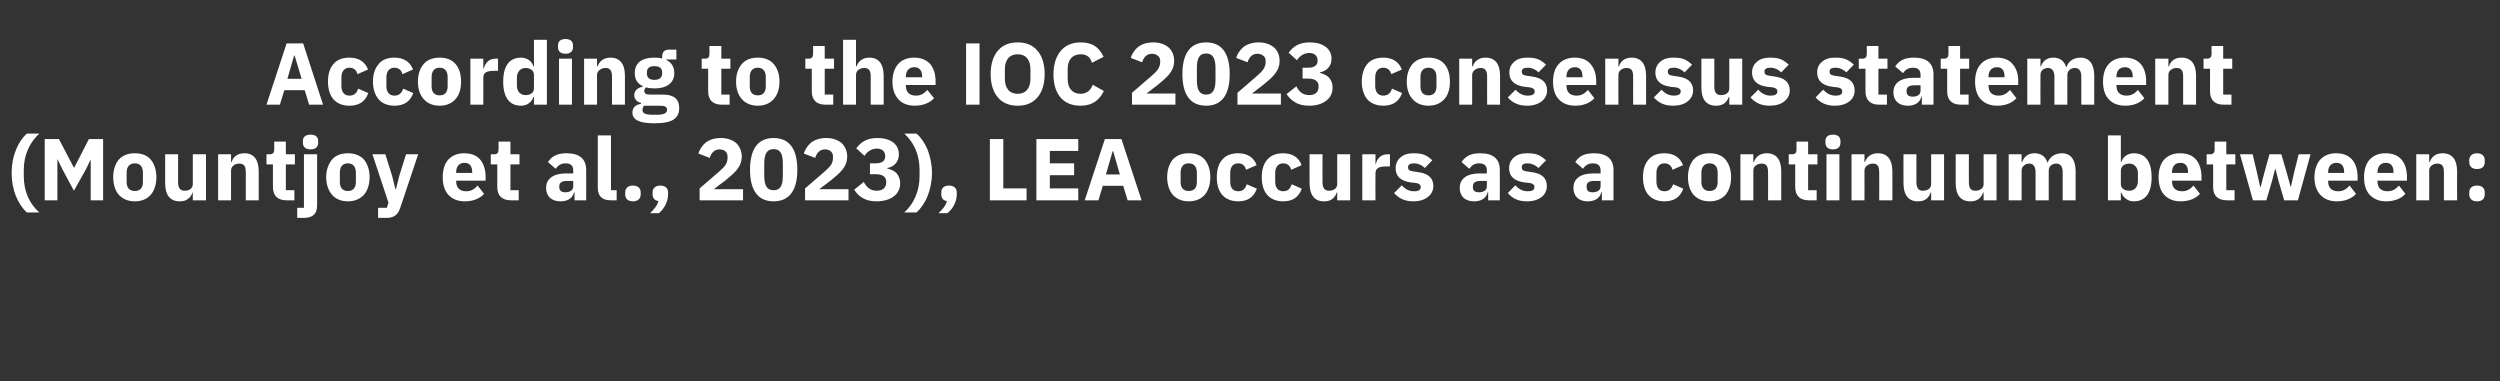<?xml version="1.0" standalone="no"?><!DOCTYPE svg PUBLIC "-//W3C//DTD SVG 1.1//EN" "http://www.w3.org/Graphics/SVG/1.1/DTD/svg11.dtd"><svg xmlns="http://www.w3.org/2000/svg" version="1.1" width="967.3px" height="147.5px" viewBox="0 -14 967.3 147.5" style="top:-14px"><rect x="0" y="-14" width="967.3" height="147.5" fill="#333333" stroke="none"/>  <desc>According to the IOC 2023 consensus statement (Mountjoy et al., 2023), LEA occurs as a continuum between:</desc>  <defs/>  <g id="Polygon176804">    <path d="M 6.2 62 C 7.3 64.6 8.8 66.8 10.4 68.2 C 10.4 68.2 15.2 68.2 15.2 68.2 C 11.5 64.9 9.2 60.2 9.2 54.1 C 9.2 54.1 9.2 51.8 9.2 51.8 C 9.2 45.9 11.5 41.1 15.2 37.7 C 15.2 37.7 10.4 37.7 10.4 37.7 C 8.7 39.2 7.2 41.4 6.2 43.9 C 5.1 46.6 4.5 49.6 4.5 52.9 C 4.5 56.2 5.1 59.3 6.2 62 Z M 35.1 63.5 L 39.9 63.5 L 39.9 39.8 L 34.4 39.8 L 28.7 50.9 L 28.6 50.9 L 22.8 39.8 L 17.3 39.8 L 17.3 63.5 L 22.2 63.5 L 22.2 47.7 L 22.3 47.7 L 24.1 51.4 L 28.6 59.8 L 33.3 51.4 L 35 47.9 L 35.1 47.9 L 35.1 63.5 Z M 58.3 61.4 C 59.7 59.8 60.5 57.4 60.5 54.6 C 60.5 51.7 59.7 49.4 58.3 47.7 C 56.9 46.1 54.8 45.3 52.2 45.3 C 49.5 45.3 47.5 46.1 46 47.7 C 44.6 49.4 43.8 51.7 43.8 54.6 C 43.8 57.4 44.6 59.8 46 61.4 C 47.5 63 49.5 63.9 52.2 63.9 C 54.8 63.9 56.9 63 58.3 61.4 Z M 49 56.4 C 49 56.4 49 52.8 49 52.8 C 49 50.5 50.1 49.2 52.2 49.2 C 54.2 49.2 55.3 50.5 55.3 52.8 C 55.3 52.8 55.3 56.4 55.3 56.4 C 55.3 58.7 54.2 59.9 52.2 59.9 C 50.1 59.9 49 58.7 49 56.4 Z M 74.6 63.5 L 79.7 63.5 L 79.7 45.7 L 74.6 45.7 C 74.6 45.7 74.63 57.26 74.6 57.3 C 74.6 58.1 74.2 58.8 73.6 59.2 C 73.1 59.6 72.2 59.8 71.5 59.8 C 69.6 59.8 68.9 58.6 68.9 56.4 C 68.92 56.45 68.9 45.7 68.9 45.7 L 63.9 45.7 C 63.9 45.7 63.88 56.89 63.9 56.9 C 63.9 61.4 65.8 63.9 69.5 63.9 C 70.9 63.9 72 63.6 72.8 62.9 C 73.6 62.3 74.2 61.4 74.5 60.5 C 74.46 60.53 74.6 60.5 74.6 60.5 L 74.6 63.5 Z M 89.4 63.5 C 89.4 63.5 89.38 51.96 89.4 52 C 89.4 51.1 89.8 50.4 90.4 50 C 91 49.5 91.8 49.3 92.6 49.3 C 94.5 49.3 95.1 50.4 95.1 52.7 C 95.1 52.74 95.1 63.5 95.1 63.5 L 100.1 63.5 C 100.1 63.5 100.13 52.33 100.1 52.3 C 100.1 47.8 98.2 45.3 94.6 45.3 C 91.7 45.3 90.2 46.8 89.6 48.7 C 89.59 48.7 89.4 48.7 89.4 48.7 L 89.4 45.7 L 84.4 45.7 L 84.4 63.5 L 89.4 63.5 Z M 113.9 63.5 L 113.9 59.6 L 110.6 59.6 L 110.6 49.6 L 114.1 49.6 L 114.1 45.7 L 110.6 45.7 L 110.6 40.8 L 106.1 40.8 C 106.1 40.8 106.08 43.77 106.1 43.8 C 106.1 45 105.7 45.7 104.3 45.7 C 104.31 45.67 103.1 45.7 103.1 45.7 L 103.1 49.6 L 105.6 49.6 C 105.6 49.6 105.57 58.32 105.6 58.3 C 105.6 61.7 107.4 63.5 110.9 63.5 C 110.87 63.52 113.9 63.5 113.9 63.5 Z M 117.6 66.4 L 115 66.4 L 115 70.3 C 115 70.3 117.64 70.32 117.6 70.3 C 121.2 70.3 122.7 68.6 122.7 65.4 C 122.67 65.42 122.7 45.7 122.7 45.7 L 117.6 45.7 L 117.6 66.4 Z M 123.1 41.3 C 123.1 41.3 123.1 40.5 123.1 40.5 C 123.1 39.1 122.2 38.1 120.2 38.1 C 118.1 38.1 117.2 39.1 117.2 40.5 C 117.2 40.5 117.2 41.3 117.2 41.3 C 117.2 42.7 118.1 43.8 120.2 43.8 C 122.2 43.8 123.1 42.7 123.1 41.3 Z M 140.8 61.4 C 142.2 59.8 143 57.4 143 54.6 C 143 51.7 142.2 49.4 140.8 47.7 C 139.3 46.1 137.2 45.3 134.6 45.3 C 132 45.3 129.9 46.1 128.5 47.7 C 127.1 49.4 126.2 51.7 126.2 54.6 C 126.2 57.4 127.1 59.8 128.5 61.4 C 129.9 63 132 63.9 134.6 63.9 C 137.2 63.9 139.3 63 140.8 61.4 Z M 131.5 56.4 C 131.5 56.4 131.5 52.8 131.5 52.8 C 131.5 50.5 132.6 49.2 134.6 49.2 C 136.6 49.2 137.7 50.5 137.7 52.8 C 137.7 52.8 137.7 56.4 137.7 56.4 C 137.7 58.7 136.6 59.9 134.6 59.9 C 132.6 59.9 131.5 58.7 131.5 56.4 Z M 154.5 54 L 153.2 59.2 L 153 59.2 L 151.7 54 L 149.1 45.7 L 144.1 45.7 L 150.3 64.4 L 149.7 66.4 L 146.3 66.4 L 146.3 70.3 C 146.3 70.3 149.46 70.32 149.5 70.3 C 152.6 70.3 154 69 154.9 66.3 C 154.93 66.27 161.8 45.7 161.8 45.7 L 157.1 45.7 L 154.5 54 Z M 187.3 61 C 187.3 61 184.8 57.8 184.8 57.8 C 183.7 59 182.5 60 180.4 60 C 177.7 60 176.5 58.5 176.5 56.1 C 176.46 56.14 176.5 55.9 176.5 55.9 L 187.9 55.9 C 187.9 55.9 187.91 54.37 187.9 54.4 C 187.9 52 187.3 49.7 186 48 C 184.7 46.3 182.6 45.3 179.6 45.3 C 176.9 45.3 174.9 46.2 173.4 47.8 C 172 49.4 171.3 51.8 171.3 54.6 C 171.3 57.4 172 59.8 173.5 61.4 C 175 63 177.1 63.9 179.8 63.9 C 183.1 63.9 185.7 62.8 187.3 61 Z M 182.7 52.6 C 182.71 52.61 182.7 52.9 182.7 52.9 L 176.5 52.9 C 176.5 52.9 176.46 52.64 176.5 52.6 C 176.5 50.4 177.7 49 179.7 49 C 181.8 49 182.7 50.4 182.7 52.6 Z M 200.7 63.5 L 200.7 59.6 L 197.5 59.6 L 197.5 49.6 L 201 49.6 L 201 45.7 L 197.5 45.7 L 197.5 40.8 L 192.9 40.8 C 192.9 40.8 192.95 43.77 192.9 43.8 C 192.9 45 192.5 45.7 191.2 45.7 C 191.18 45.67 189.9 45.7 189.9 45.7 L 189.9 49.6 L 192.4 49.6 C 192.4 49.6 192.44 58.32 192.4 58.3 C 192.4 61.7 194.2 63.5 197.7 63.5 C 197.74 63.52 200.7 63.5 200.7 63.5 Z M 226.8 51.8 C 226.84 51.79 226.8 63.5 226.8 63.5 L 222.3 63.5 L 222.3 60.4 C 222.3 60.4 222.12 60.39 222.1 60.4 C 221.6 62.7 219.6 63.9 216.9 63.9 C 213.3 63.9 211.3 61.9 211.3 58.7 C 211.3 55 214.3 53.1 219 53.1 C 218.99 53.15 221.8 53.1 221.8 53.1 C 221.8 53.1 221.81 52.03 221.8 52 C 221.8 50.3 221 49.2 218.9 49.2 C 216.8 49.2 215.8 50.2 215 51.3 C 215 51.3 212 48.7 212 48.7 C 213.5 46.5 215.5 45.3 219.2 45.3 C 224.3 45.3 226.8 47.5 226.8 51.8 Z M 221.8 56 C 221.8 56 219.36 56.01 219.4 56 C 217.4 56 216.4 56.7 216.4 58 C 216.4 58 216.4 58.5 216.4 58.5 C 216.4 59.8 217.3 60.4 218.8 60.4 C 220.4 60.4 221.8 59.7 221.8 58.1 C 221.81 58.11 221.8 56 221.8 56 Z M 238.6 63.5 L 238.6 59.6 L 236.4 59.6 L 236.4 38.4 L 231.3 38.4 C 231.3 38.4 231.33 58.62 231.3 58.6 C 231.3 61.8 232.9 63.5 236.3 63.5 C 236.33 63.52 238.6 63.5 238.6 63.5 Z M 247.9 61.2 C 247.9 61.2 247.9 60.5 247.9 60.5 C 247.9 58.9 246.9 57.8 244.9 57.8 C 242.9 57.8 241.9 58.9 241.9 60.5 C 241.9 60.5 241.9 61.2 241.9 61.2 C 241.9 62.8 242.9 63.9 244.9 63.9 C 246.9 63.9 247.9 62.8 247.9 61.2 Z M 252.5 60.5 C 252.5 60.5 252.5 61.2 252.5 61.2 C 252.5 62.5 253.2 63.6 254.8 63.8 C 254.2 65.6 253.1 67 251.5 68.5 C 251.5 68.5 254.9 68.5 254.9 68.5 C 257 66.9 258.5 63.9 258.5 61.2 C 258.5 61.2 258.5 60.5 258.5 60.5 C 258.5 58.9 257.5 57.8 255.5 57.8 C 253.5 57.8 252.5 58.9 252.5 60.5 Z M 287.5 59.2 L 276.2 59.2 C 276.2 59.2 280.66 55.77 280.7 55.8 C 282.3 54.4 284 53.1 285.1 51.7 C 286.3 50.2 287 48.6 287 46.5 C 287 44.5 286.2 42.7 284.9 41.4 C 283.5 40.2 281.5 39.4 278.9 39.4 C 276.4 39.4 274.5 40.1 273.1 41.1 C 271.7 42.3 270.7 43.8 270.2 45.4 C 270.2 45.4 274.6 47.1 274.6 47.1 C 274.9 46.2 275.3 45.4 275.9 44.8 C 276.5 44.2 277.3 43.8 278.4 43.8 C 279.2 43.8 280 44 280.6 44.5 C 281.1 44.9 281.5 45.6 281.5 46.5 C 281.5 46.5 281.5 47 281.5 47 C 281.5 48 281.3 48.8 280.8 49.7 C 280.2 50.6 279.3 51.5 278 52.6 C 277.98 52.61 270.7 58.9 270.7 58.9 L 270.7 63.5 L 287.5 63.5 L 287.5 59.2 Z M 308.5 51.7 C 308.5 43.9 305.6 39.4 299.3 39.4 C 293.1 39.4 290.2 43.9 290.2 51.7 C 290.2 59.4 293.1 63.9 299.3 63.9 C 305.6 63.9 308.5 59.4 308.5 51.7 Z M 295.7 53.9 C 295.7 53.9 295.7 49.4 295.7 49.4 C 295.7 45.8 296.6 43.7 299.3 43.7 C 302.1 43.7 302.9 45.8 302.9 49.4 C 302.9 49.4 302.9 53.9 302.9 53.9 C 302.9 57.5 302.1 59.6 299.3 59.6 C 296.6 59.6 295.7 57.5 295.7 53.9 Z M 328.3 59.2 L 317 59.2 C 317 59.2 321.46 55.77 321.5 55.8 C 323.1 54.4 324.8 53.1 325.9 51.7 C 327.1 50.2 327.8 48.6 327.8 46.5 C 327.8 44.5 327 42.7 325.7 41.4 C 324.3 40.2 322.3 39.4 319.7 39.4 C 317.2 39.4 315.3 40.1 313.9 41.1 C 312.5 42.3 311.5 43.8 311 45.4 C 311 45.4 315.4 47.1 315.4 47.1 C 315.7 46.2 316.1 45.4 316.7 44.8 C 317.3 44.2 318.1 43.8 319.2 43.8 C 320 43.8 320.8 44 321.4 44.5 C 321.9 44.9 322.3 45.6 322.3 46.5 C 322.3 46.5 322.3 47 322.3 47 C 322.3 48 322.1 48.8 321.6 49.7 C 321 50.6 320.1 51.5 318.8 52.6 C 318.78 52.61 311.5 58.9 311.5 58.9 L 311.5 63.5 L 328.3 63.5 L 328.3 59.2 Z M 336.6 49.2 L 336.6 53.4 C 336.6 53.4 338.77 53.42 338.8 53.4 C 341.4 53.4 342.9 54.4 342.9 56.3 C 342.9 56.3 342.9 56.5 342.9 56.5 C 342.9 58.6 341.6 59.8 339.2 59.8 C 336.7 59.8 335.3 58.4 334.2 56.4 C 334.2 56.4 330.5 59.4 330.5 59.4 C 331.3 60.6 332.2 61.7 333.6 62.5 C 335 63.4 336.8 63.9 339.2 63.9 C 341.9 63.9 344.2 63.2 345.8 62 C 347.4 60.8 348.3 59.1 348.3 56.9 C 348.3 55.3 347.7 54 346.9 53 C 346 52.1 344.7 51.5 343.3 51.2 C 343.3 51.2 343.3 51 343.3 51 C 344.6 50.8 345.7 50.2 346.5 49.3 C 347.3 48.4 347.8 47.2 347.8 45.7 C 347.8 43.8 347 42.2 345.6 41.1 C 344.1 40 342 39.4 339.5 39.4 C 337.4 39.4 335.8 39.8 334.5 40.5 C 333.2 41.2 332.2 42.2 331.3 43.4 C 331.3 43.4 334.5 46.3 334.5 46.3 C 335.6 44.5 337.4 43.5 339.3 43.5 C 341.3 43.5 342.5 44.6 342.5 46.4 C 342.5 46.4 342.5 46.6 342.5 46.6 C 342.5 48.1 341.4 49.2 338.8 49.2 C 338.84 49.17 336.6 49.2 336.6 49.2 Z M 358.9 43.9 C 357.8 41.3 356.3 39.1 354.6 37.7 C 354.6 37.7 349.9 37.7 349.9 37.7 C 353.5 41 355.8 45.7 355.8 51.8 C 355.8 51.8 355.8 54.1 355.8 54.1 C 355.8 59.9 353.6 64.8 349.9 68.2 C 349.9 68.2 354.6 68.2 354.6 68.2 C 356.3 66.7 357.8 64.5 358.9 61.9 C 359.9 59.3 360.6 56.2 360.6 52.9 C 360.6 49.6 359.9 46.5 358.9 43.9 Z M 364.2 60.5 C 364.2 60.5 364.2 61.2 364.2 61.2 C 364.2 62.5 364.8 63.6 366.4 63.8 C 365.9 65.6 364.7 67 363.1 68.5 C 363.1 68.5 366.5 68.5 366.5 68.5 C 368.7 66.9 370.2 63.9 370.2 61.2 C 370.2 61.2 370.2 60.5 370.2 60.5 C 370.2 58.9 369.2 57.8 367.2 57.8 C 365.1 57.8 364.2 58.9 364.2 60.5 Z M 397.2 63.5 L 397.2 58.9 L 388.2 58.9 L 388.2 39.8 L 383 39.8 L 383 63.5 L 397.2 63.5 Z M 417.2 63.5 L 417.2 58.9 L 406.2 58.9 L 406.2 53.8 L 415.6 53.8 L 415.6 49.2 L 406.2 49.2 L 406.2 44.4 L 417.2 44.4 L 417.2 39.8 L 401 39.8 L 401 63.5 L 417.2 63.5 Z M 441.7 63.5 L 433.9 39.8 L 427.5 39.8 L 419.7 63.5 L 425 63.5 L 426.7 57.9 L 434.6 57.9 L 436.3 63.5 L 441.7 63.5 Z M 433.3 53.5 L 427.9 53.5 L 430.5 44.5 L 430.7 44.5 L 433.3 53.5 Z M 466.1 61.4 C 467.5 59.8 468.3 57.4 468.3 54.6 C 468.3 51.7 467.5 49.4 466.1 47.7 C 464.7 46.1 462.6 45.3 459.9 45.3 C 457.3 45.3 455.3 46.1 453.8 47.7 C 452.4 49.4 451.6 51.7 451.6 54.6 C 451.6 57.4 452.4 59.8 453.8 61.4 C 455.3 63 457.3 63.9 459.9 63.9 C 462.6 63.9 464.7 63 466.1 61.4 Z M 456.8 56.4 C 456.8 56.4 456.8 52.8 456.8 52.8 C 456.8 50.5 457.9 49.2 459.9 49.2 C 462 49.2 463.1 50.5 463.1 52.8 C 463.1 52.8 463.1 56.4 463.1 56.4 C 463.1 58.7 462 59.9 459.9 59.9 C 457.9 59.9 456.8 58.7 456.8 56.4 Z M 486.3 59 C 486.3 59 482.4 57.3 482.4 57.3 C 481.9 58.8 481.1 60 479.1 60 C 477 60 476 58.6 476 56.3 C 476 56.3 476 52.9 476 52.9 C 476 50.7 477 49.2 479.1 49.2 C 480.9 49.2 481.8 50.3 482.1 51.7 C 482.1 51.7 486.2 49.9 486.2 49.9 C 485.2 47 482.7 45.3 479.1 45.3 C 476.4 45.3 474.3 46.1 472.9 47.8 C 471.5 49.4 470.8 51.7 470.8 54.6 C 470.8 57.4 471.5 59.8 472.9 61.4 C 474.3 63 476.4 63.9 479.1 63.9 C 482.6 63.9 485.1 62.4 486.3 59 Z M 503.7 59 C 503.7 59 499.8 57.3 499.8 57.3 C 499.3 58.8 498.5 60 496.5 60 C 494.5 60 493.4 58.6 493.4 56.3 C 493.4 56.3 493.4 52.9 493.4 52.9 C 493.4 50.7 494.5 49.2 496.5 49.2 C 498.3 49.2 499.2 50.3 499.6 51.7 C 499.6 51.7 503.6 49.9 503.6 49.9 C 502.6 47 500.1 45.3 496.5 45.3 C 493.8 45.3 491.7 46.1 490.3 47.8 C 488.9 49.4 488.2 51.7 488.2 54.6 C 488.2 57.4 488.9 59.8 490.3 61.4 C 491.7 63 493.8 63.9 496.5 63.9 C 500 63.9 502.5 62.4 503.7 59 Z M 517.4 63.5 L 522.4 63.5 L 522.4 45.7 L 517.4 45.7 C 517.4 45.7 517.4 57.26 517.4 57.3 C 517.4 58.1 517 58.8 516.4 59.2 C 515.8 59.6 515 59.8 514.2 59.8 C 512.4 59.8 511.7 58.6 511.7 56.4 C 511.69 56.45 511.7 45.7 511.7 45.7 L 506.7 45.7 C 506.7 45.7 506.66 56.89 506.7 56.9 C 506.7 61.4 508.6 63.9 512.2 63.9 C 513.7 63.9 514.8 63.6 515.6 62.9 C 516.4 62.3 516.9 61.4 517.2 60.5 C 517.23 60.53 517.4 60.5 517.4 60.5 L 517.4 63.5 Z M 532.2 63.5 C 532.2 63.5 532.16 53.08 532.2 53.1 C 532.2 51 533.6 50.4 536.5 50.4 C 536.51 50.36 537.8 50.4 537.8 50.4 L 537.8 45.7 C 537.8 45.7 536.89 45.67 536.9 45.7 C 535.5 45.7 534.5 46.1 533.7 46.9 C 533 47.6 532.5 48.6 532.3 49.5 C 532.33 49.55 532.2 49.5 532.2 49.5 L 532.2 45.7 L 527.1 45.7 L 527.1 63.5 L 532.2 63.5 Z M 552.5 62.2 C 553.8 61.2 554.6 59.7 554.6 58 C 554.6 54.9 552.6 53.1 548.7 52.6 C 548.7 52.6 546.7 52.3 546.7 52.3 C 545.2 52.1 544.8 51.6 544.8 50.7 C 544.8 49.7 545.5 49.2 547.2 49.2 C 548.7 49.2 550.2 49.9 551.3 51 C 551.3 51 554.2 48 554.2 48 C 553.3 47.2 552.4 46.5 551.3 46 C 550.2 45.5 548.8 45.3 546.9 45.3 C 544.8 45.3 543.1 45.8 541.9 46.9 C 540.7 47.9 540 49.3 540 51.1 C 540 54.2 542 56.1 546 56.6 C 546 56.6 547.9 56.8 547.9 56.8 C 549.1 57 549.7 57.5 549.7 58.3 C 549.7 59.4 549.1 60 547.1 60 C 545.1 60 543.6 59.1 542.4 57.7 C 542.4 57.7 539.4 60.7 539.4 60.7 C 541.3 62.8 543.5 63.9 546.9 63.9 C 549.2 63.9 551.1 63.3 552.5 62.2 Z M 580.3 51.8 C 580.34 51.79 580.3 63.5 580.3 63.5 L 575.8 63.5 L 575.8 60.4 C 575.8 60.4 575.61 60.39 575.6 60.4 C 575.1 62.7 573.1 63.9 570.4 63.9 C 566.8 63.9 564.8 61.9 564.8 58.7 C 564.8 55 567.8 53.1 572.5 53.1 C 572.48 53.15 575.3 53.1 575.3 53.1 C 575.3 53.1 575.31 52.03 575.3 52 C 575.3 50.3 574.5 49.2 572.3 49.2 C 570.3 49.2 569.3 50.2 568.5 51.3 C 568.5 51.3 565.5 48.7 565.5 48.7 C 567 46.5 568.9 45.3 572.7 45.3 C 577.8 45.3 580.3 47.5 580.3 51.8 Z M 575.3 56 C 575.3 56 572.86 56.01 572.9 56 C 570.9 56 569.9 56.7 569.9 58 C 569.9 58 569.9 58.5 569.9 58.5 C 569.9 59.8 570.8 60.4 572.2 60.4 C 573.9 60.4 575.3 59.7 575.3 58.1 C 575.31 58.11 575.3 56 575.3 56 Z M 596.5 62.2 C 597.8 61.2 598.5 59.7 598.5 58 C 598.5 54.9 596.6 53.1 592.6 52.6 C 592.6 52.6 590.6 52.3 590.6 52.3 C 589.2 52.1 588.8 51.6 588.8 50.7 C 588.8 49.7 589.4 49.2 591.1 49.2 C 592.6 49.2 594.1 49.9 595.3 51 C 595.3 51 598.2 48 598.2 48 C 597.2 47.2 596.4 46.5 595.3 46 C 594.1 45.5 592.7 45.3 590.9 45.3 C 588.7 45.3 587 45.8 585.8 46.9 C 584.6 47.9 583.9 49.3 583.9 51.1 C 583.9 54.2 585.9 56.1 590 56.6 C 590 56.6 591.9 56.8 591.9 56.8 C 593.1 57 593.7 57.5 593.7 58.3 C 593.7 59.4 593.1 60 591 60 C 589.1 60 587.6 59.1 586.3 57.7 C 586.3 57.7 583.4 60.7 583.4 60.7 C 585.2 62.8 587.4 63.9 590.9 63.9 C 593.2 63.9 595.1 63.3 596.5 62.2 Z M 624.3 51.8 C 624.3 51.79 624.3 63.5 624.3 63.5 L 619.8 63.5 L 619.8 60.4 C 619.8 60.4 619.57 60.39 619.6 60.4 C 619 62.7 617.1 63.9 614.3 63.9 C 610.8 63.9 608.8 61.9 608.8 58.7 C 608.8 55 611.7 53.1 616.4 53.1 C 616.45 53.15 619.3 53.1 619.3 53.1 C 619.3 53.1 619.27 52.03 619.3 52 C 619.3 50.3 618.5 49.2 616.3 49.2 C 614.3 49.2 613.2 50.2 612.5 51.3 C 612.5 51.3 609.5 48.7 609.5 48.7 C 610.9 46.5 612.9 45.3 616.7 45.3 C 621.7 45.3 624.3 47.5 624.3 51.8 Z M 619.3 56 C 619.3 56 616.82 56.01 616.8 56 C 614.8 56 613.9 56.7 613.9 58 C 613.9 58 613.9 58.5 613.9 58.5 C 613.9 59.8 614.7 60.4 616.2 60.4 C 617.9 60.4 619.3 59.7 619.3 58.1 C 619.27 58.11 619.3 56 619.3 56 Z M 651.3 59 C 651.3 59 647.4 57.3 647.4 57.3 C 646.8 58.8 646 60 644 60 C 642 60 640.9 58.6 640.9 56.3 C 640.9 56.3 640.9 52.9 640.9 52.9 C 640.9 50.7 642 49.2 644 49.2 C 645.8 49.2 646.8 50.3 647.1 51.7 C 647.1 51.7 651.2 49.9 651.2 49.9 C 650.1 47 647.7 45.3 644 45.3 C 641.3 45.3 639.2 46.1 637.8 47.8 C 636.4 49.4 635.7 51.7 635.7 54.6 C 635.7 57.4 636.4 59.8 637.8 61.4 C 639.2 63 641.3 63.9 644 63.9 C 647.6 63.9 650.1 62.4 651.3 59 Z M 667.6 61.4 C 669 59.8 669.8 57.4 669.8 54.6 C 669.8 51.7 669 49.4 667.6 47.7 C 666.2 46.1 664.1 45.3 661.5 45.3 C 658.8 45.3 656.8 46.1 655.3 47.7 C 653.9 49.4 653.1 51.7 653.1 54.6 C 653.1 57.4 653.9 59.8 655.3 61.4 C 656.8 63 658.8 63.9 661.5 63.9 C 664.1 63.9 666.2 63 667.6 61.4 Z M 658.3 56.4 C 658.3 56.4 658.3 52.8 658.3 52.8 C 658.3 50.5 659.5 49.2 661.5 49.2 C 663.5 49.2 664.6 50.5 664.6 52.8 C 664.6 52.8 664.6 56.4 664.6 56.4 C 664.6 58.7 663.5 59.9 661.5 59.9 C 659.5 59.9 658.3 58.7 658.3 56.4 Z M 678.4 63.5 C 678.4 63.5 678.43 51.96 678.4 52 C 678.4 51.1 678.8 50.4 679.4 50 C 680.1 49.5 680.8 49.3 681.7 49.3 C 683.5 49.3 684.1 50.4 684.1 52.7 C 684.14 52.74 684.1 63.5 684.1 63.5 L 689.2 63.5 C 689.2 63.5 689.17 52.33 689.2 52.3 C 689.2 47.8 687.3 45.3 683.6 45.3 C 680.8 45.3 679.3 46.8 678.6 48.7 C 678.63 48.7 678.4 48.7 678.4 48.7 L 678.4 45.7 L 673.4 45.7 L 673.4 63.5 L 678.4 63.5 Z M 702.9 63.5 L 702.9 59.6 L 699.6 59.6 L 699.6 49.6 L 703.2 49.6 L 703.2 45.7 L 699.6 45.7 L 699.6 40.8 L 695.1 40.8 C 695.1 40.8 695.12 43.77 695.1 43.8 C 695.1 45 694.7 45.7 693.4 45.7 C 693.35 45.67 692.1 45.7 692.1 45.7 L 692.1 49.6 L 694.6 49.6 C 694.6 49.6 694.61 58.32 694.6 58.3 C 694.6 61.7 696.4 63.5 699.9 63.5 C 699.91 63.52 702.9 63.5 702.9 63.5 Z M 712.1 41.3 C 712.1 41.3 712.1 40.5 712.1 40.5 C 712.1 39.1 711.2 38.1 709.2 38.1 C 707.2 38.1 706.3 39.1 706.3 40.5 C 706.3 40.5 706.3 41.3 706.3 41.3 C 706.3 42.7 707.2 43.8 709.2 43.8 C 711.2 43.8 712.1 42.7 712.1 41.3 Z M 706.7 63.5 L 711.7 63.5 L 711.7 45.7 L 706.7 45.7 L 706.7 63.5 Z M 721.4 63.5 C 721.4 63.5 721.44 51.96 721.4 52 C 721.4 51.1 721.8 50.4 722.5 50 C 723.1 49.5 723.9 49.3 724.7 49.3 C 726.5 49.3 727.1 50.4 727.1 52.7 C 727.15 52.74 727.1 63.5 727.1 63.5 L 732.2 63.5 C 732.2 63.5 732.18 52.33 732.2 52.3 C 732.2 47.8 730.3 45.3 726.6 45.3 C 723.8 45.3 722.3 46.8 721.6 48.7 C 721.64 48.7 721.4 48.7 721.4 48.7 L 721.4 45.7 L 716.4 45.7 L 716.4 63.5 L 721.4 63.5 Z M 747.2 63.5 L 752.2 63.5 L 752.2 45.7 L 747.2 45.7 C 747.2 45.7 747.21 57.26 747.2 57.3 C 747.2 58.1 746.8 58.8 746.2 59.2 C 745.6 59.6 744.8 59.8 744 59.8 C 742.2 59.8 741.5 58.6 741.5 56.4 C 741.5 56.45 741.5 45.7 741.5 45.7 L 736.5 45.7 C 736.5 45.7 736.46 56.89 736.5 56.9 C 736.5 61.4 738.4 63.9 742 63.9 C 743.5 63.9 744.6 63.6 745.4 62.9 C 746.2 62.3 746.7 61.4 747 60.5 C 747.04 60.53 747.2 60.5 747.2 60.5 L 747.2 63.5 Z M 767.5 63.5 L 772.5 63.5 L 772.5 45.7 L 767.5 45.7 C 767.5 45.7 767.47 57.26 767.5 57.3 C 767.5 58.1 767.1 58.8 766.5 59.2 C 765.9 59.6 765.1 59.8 764.3 59.8 C 762.4 59.8 761.8 58.6 761.8 56.4 C 761.76 56.45 761.8 45.7 761.8 45.7 L 756.7 45.7 C 756.7 45.7 756.73 56.89 756.7 56.9 C 756.7 61.4 758.6 63.9 762.3 63.9 C 763.8 63.9 764.9 63.6 765.7 62.9 C 766.5 62.3 767 61.4 767.3 60.5 C 767.3 60.53 767.5 60.5 767.5 60.5 L 767.5 63.5 Z M 782.2 63.5 C 782.2 63.5 782.23 51.96 782.2 52 C 782.2 51.1 782.6 50.4 783.2 50 C 783.7 49.5 784.5 49.3 785.2 49.3 C 786.8 49.3 787.6 50.5 787.6 52.7 C 787.63 52.74 787.6 63.5 787.6 63.5 L 792.7 63.5 C 792.7 63.5 792.67 51.96 792.7 52 C 792.7 50.2 794.1 49.3 795.6 49.3 C 797.3 49.3 798.1 50.5 798.1 52.7 C 798.07 52.74 798.1 63.5 798.1 63.5 L 803.1 63.5 C 803.1 63.5 803.1 52.33 803.1 52.3 C 803.1 47.8 801.2 45.3 797.8 45.3 C 796.4 45.3 795.2 45.7 794.3 46.3 C 793.3 47 792.6 47.9 792.3 48.9 C 792.3 48.9 792.2 48.9 792.2 48.9 C 791.4 46.5 789.7 45.3 787.2 45.3 C 784.5 45.3 783.1 46.8 782.4 48.7 C 782.43 48.7 782.2 48.7 782.2 48.7 L 782.2 45.7 L 777.2 45.7 L 777.2 63.5 L 782.2 63.5 Z M 815.6 63.5 L 820.6 63.5 L 820.6 60.5 C 820.6 60.5 820.82 60.53 820.8 60.5 C 821.1 61.5 821.7 62.3 822.6 62.9 C 823.4 63.6 824.4 63.9 825.6 63.9 C 830.1 63.9 832.5 60.7 832.5 54.6 C 832.5 48.5 830.1 45.3 825.6 45.3 C 823.3 45.3 821.3 46.7 820.8 48.7 C 820.82 48.66 820.6 48.7 820.6 48.7 L 820.6 38.4 L 815.6 38.4 L 815.6 63.5 Z M 820.6 57.2 C 820.6 57.2 820.6 52 820.6 52 C 820.6 50.3 822 49.3 823.9 49.3 C 825.8 49.3 827.2 50.8 827.2 53 C 827.2 53 827.2 56.1 827.2 56.1 C 827.2 58.4 825.8 59.8 823.9 59.8 C 822 59.8 820.6 58.9 820.6 57.2 Z M 851.2 61 C 851.2 61 848.7 57.8 848.7 57.8 C 847.6 59 846.4 60 844.3 60 C 841.6 60 840.4 58.5 840.4 56.1 C 840.37 56.14 840.4 55.9 840.4 55.9 L 851.8 55.9 C 851.8 55.9 851.82 54.37 851.8 54.4 C 851.8 52 851.2 49.7 849.9 48 C 848.6 46.3 846.5 45.3 843.5 45.3 C 840.8 45.3 838.8 46.2 837.3 47.8 C 835.9 49.4 835.2 51.8 835.2 54.6 C 835.2 57.4 835.9 59.8 837.4 61.4 C 838.9 63 841 63.9 843.7 63.9 C 847 63.9 849.6 62.8 851.2 61 Z M 846.6 52.6 C 846.62 52.61 846.6 52.9 846.6 52.9 L 840.4 52.9 C 840.4 52.9 840.37 52.64 840.4 52.6 C 840.4 50.4 841.6 49 843.6 49 C 845.7 49 846.6 50.4 846.6 52.6 Z M 864.6 63.5 L 864.6 59.6 L 861.4 59.6 L 861.4 49.6 L 864.9 49.6 L 864.9 45.7 L 861.4 45.7 L 861.4 40.8 L 856.9 40.8 C 856.9 40.8 856.86 43.77 856.9 43.8 C 856.9 45 856.4 45.7 855.1 45.7 C 855.09 45.67 853.8 45.7 853.8 45.7 L 853.8 49.6 L 856.3 49.6 C 856.3 49.6 856.35 58.32 856.3 58.3 C 856.3 61.7 858.1 63.5 861.7 63.5 C 861.65 63.52 864.6 63.5 864.6 63.5 Z M 871.7 63.5 L 876.9 63.5 L 879.1 56 L 880.3 51.3 L 880.4 51.3 L 881.6 56 L 883.8 63.5 L 889.1 63.5 L 894 45.7 L 889.4 45.7 L 887.6 52.9 L 886.4 58.3 L 886.3 58.3 L 884.8 52.9 L 882.7 45.7 L 878.1 45.7 L 876.1 52.9 L 874.7 58.3 L 874.5 58.3 L 873.3 52.9 L 871.6 45.7 L 866.7 45.7 L 871.7 63.5 Z M 911.6 61 C 911.6 61 909.1 57.8 909.1 57.8 C 908 59 906.8 60 904.7 60 C 902 60 900.8 58.5 900.8 56.1 C 900.75 56.14 900.8 55.9 900.8 55.9 L 912.2 55.9 C 912.2 55.9 912.21 54.37 912.2 54.4 C 912.2 52 911.6 49.7 910.3 48 C 908.9 46.3 906.9 45.3 903.9 45.3 C 901.2 45.3 899.2 46.2 897.7 47.8 C 896.3 49.4 895.5 51.8 895.5 54.6 C 895.5 57.4 896.3 59.8 897.8 61.4 C 899.3 63 901.4 63.9 904.1 63.9 C 907.4 63.9 910 62.8 911.6 61 Z M 907 52.6 C 907.01 52.61 907 52.9 907 52.9 L 900.8 52.9 C 900.8 52.9 900.75 52.64 900.8 52.6 C 900.8 50.4 902 49 904 49 C 906.1 49 907 50.4 907 52.6 Z M 930.7 61 C 930.7 61 928.2 57.8 928.2 57.8 C 927.1 59 925.9 60 923.8 60 C 921.1 60 919.9 58.5 919.9 56.1 C 919.86 56.14 919.9 55.9 919.9 55.9 L 931.3 55.9 C 931.3 55.9 931.32 54.37 931.3 54.4 C 931.3 52 930.7 49.7 929.4 48 C 928.1 46.3 926 45.3 923 45.3 C 920.3 45.3 918.3 46.2 916.8 47.8 C 915.4 49.4 914.7 51.8 914.7 54.6 C 914.7 57.4 915.4 59.8 916.9 61.4 C 918.4 63 920.5 63.9 923.2 63.9 C 926.5 63.9 929.1 62.8 930.7 61 Z M 926.1 52.6 C 926.11 52.61 926.1 52.9 926.1 52.9 L 919.9 52.9 C 919.9 52.9 919.86 52.64 919.9 52.6 C 919.9 50.4 921.1 49 923.1 49 C 925.2 49 926.1 50.4 926.1 52.6 Z M 939.9 63.5 C 939.9 63.5 939.92 51.96 939.9 52 C 939.9 51.1 940.3 50.4 940.9 50 C 941.6 49.5 942.3 49.3 943.1 49.3 C 945 49.3 945.6 50.4 945.6 52.7 C 945.63 52.74 945.6 63.5 945.6 63.5 L 950.7 63.5 C 950.7 63.5 950.66 52.33 950.7 52.3 C 950.7 47.8 948.8 45.3 945.1 45.3 C 942.3 45.3 940.8 46.8 940.1 48.7 C 940.12 48.7 939.9 48.7 939.9 48.7 L 939.9 45.7 L 934.9 45.7 L 934.9 63.5 L 939.9 63.5 Z M 961.4 61.2 C 961.4 61.2 961.4 60.5 961.4 60.5 C 961.4 58.9 960.5 57.8 958.4 57.8 C 956.4 57.8 955.4 58.9 955.4 60.5 C 955.4 60.5 955.4 61.2 955.4 61.2 C 955.4 62.8 956.4 63.9 958.4 63.9 C 960.5 63.9 961.4 62.8 961.4 61.2 Z M 961.4 48.7 C 961.4 48.7 961.4 48 961.4 48 C 961.4 46.5 960.5 45.3 958.4 45.3 C 956.4 45.3 955.4 46.5 955.4 48 C 955.4 48 955.4 48.7 955.4 48.7 C 955.4 50.3 956.4 51.4 958.4 51.4 C 960.5 51.4 961.4 50.3 961.4 48.7 Z " stroke="none" fill="#ffffff"/>  </g>  <g id="Polygon176803">    <path d="M 125 26.5 L 117.3 2.8 L 110.9 2.8 L 103.1 26.5 L 108.3 26.5 L 110 20.9 L 117.9 20.9 L 119.6 26.5 L 125 26.5 Z M 116.7 16.5 L 111.2 16.5 L 113.8 7.5 L 114 7.5 L 116.7 16.5 Z M 142.5 22 C 142.5 22 138.6 20.3 138.6 20.3 C 138.1 21.8 137.2 23 135.2 23 C 133.2 23 132.1 21.6 132.1 19.3 C 132.1 19.3 132.1 15.9 132.1 15.9 C 132.1 13.7 133.2 12.2 135.2 12.2 C 137 12.2 138 13.3 138.3 14.7 C 138.3 14.7 142.4 12.9 142.4 12.9 C 141.3 10 138.9 8.3 135.2 8.3 C 132.5 8.3 130.4 9.1 129 10.8 C 127.6 12.4 126.9 14.7 126.9 17.6 C 126.9 20.4 127.6 22.8 129 24.4 C 130.4 26 132.5 26.9 135.2 26.9 C 138.8 26.9 141.3 25.4 142.5 22 Z M 159.9 22 C 159.9 22 156 20.3 156 20.3 C 155.5 21.8 154.6 23 152.6 23 C 150.6 23 149.5 21.6 149.5 19.3 C 149.5 19.3 149.5 15.9 149.5 15.9 C 149.5 13.7 150.6 12.2 152.6 12.2 C 154.4 12.2 155.4 13.3 155.7 14.7 C 155.7 14.7 159.8 12.9 159.8 12.9 C 158.7 10 156.3 8.3 152.6 8.3 C 150 8.3 147.8 9.1 146.5 10.8 C 145.1 12.4 144.3 14.7 144.3 17.6 C 144.3 20.4 145.1 22.8 146.5 24.4 C 147.8 26 150 26.9 152.6 26.9 C 156.2 26.9 158.7 25.4 159.9 22 Z M 176.2 24.4 C 177.7 22.8 178.4 20.4 178.4 17.6 C 178.4 14.7 177.7 12.4 176.2 10.7 C 174.8 9.1 172.7 8.3 170.1 8.3 C 167.5 8.3 165.4 9.1 164 10.7 C 162.5 12.4 161.7 14.7 161.7 17.6 C 161.7 20.4 162.5 22.8 164 24.4 C 165.4 26 167.5 26.9 170.1 26.9 C 172.7 26.9 174.8 26 176.2 24.4 Z M 167 19.4 C 167 19.4 167 15.8 167 15.8 C 167 13.5 168.1 12.2 170.1 12.2 C 172.1 12.2 173.2 13.5 173.2 15.8 C 173.2 15.8 173.2 19.4 173.2 19.4 C 173.2 21.7 172.1 22.9 170.1 22.9 C 168.1 22.9 167 21.7 167 19.4 Z M 187 26.5 C 187 26.5 187.05 16.08 187 16.1 C 187 14 188.4 13.4 191.4 13.4 C 191.4 13.36 192.7 13.4 192.7 13.4 L 192.7 8.7 C 192.7 8.7 191.77 8.67 191.8 8.7 C 190.4 8.7 189.4 9.1 188.6 9.9 C 187.9 10.6 187.4 11.6 187.2 12.5 C 187.22 12.55 187 12.5 187 12.5 L 187 8.7 L 182 8.7 L 182 26.5 L 187 26.5 Z M 206.6 26.5 L 211.6 26.5 L 211.6 1.4 L 206.6 1.4 L 206.6 11.7 C 206.6 11.7 206.39 11.66 206.4 11.7 C 205.9 9.7 203.9 8.3 201.6 8.3 C 197.1 8.3 194.7 11.5 194.7 17.6 C 194.7 23.7 197.1 26.9 201.6 26.9 C 202.7 26.9 203.8 26.6 204.7 25.9 C 205.5 25.3 206.1 24.5 206.4 23.5 C 206.39 23.53 206.6 23.5 206.6 23.5 L 206.6 26.5 Z M 200 19.1 C 200 19.1 200 16 200 16 C 200 13.8 201.4 12.3 203.3 12.3 C 205.2 12.3 206.6 13.3 206.6 15 C 206.6 15 206.6 20.2 206.6 20.2 C 206.6 21.9 205.2 22.8 203.3 22.8 C 201.4 22.8 200 21.4 200 19.1 Z M 221.7 4.3 C 221.7 4.3 221.7 3.5 221.7 3.5 C 221.7 2.1 220.8 1.1 218.8 1.1 C 216.8 1.1 215.9 2.1 215.9 3.5 C 215.9 3.5 215.9 4.3 215.9 4.3 C 215.9 5.7 216.8 6.8 218.8 6.8 C 220.8 6.8 221.7 5.7 221.7 4.3 Z M 216.3 26.5 L 221.3 26.5 L 221.3 8.7 L 216.3 8.7 L 216.3 26.5 Z M 231 26.5 C 231 26.5 231.04 14.96 231 15 C 231 14.1 231.5 13.4 232.1 13 C 232.7 12.5 233.5 12.3 234.3 12.3 C 236.1 12.3 236.8 13.4 236.8 15.7 C 236.76 15.74 236.8 26.5 236.8 26.5 L 241.8 26.5 C 241.8 26.5 241.79 15.33 241.8 15.3 C 241.8 10.8 239.9 8.3 236.2 8.3 C 233.4 8.3 231.9 9.8 231.2 11.7 C 231.25 11.7 231 11.7 231 11.7 L 231 8.7 L 226 8.7 L 226 26.5 L 231 26.5 Z M 256.6 22.6 C 256.6 22.6 251.4 22.6 251.4 22.6 C 249.9 22.6 249.3 22.1 249.3 21.2 C 249.3 20.6 249.5 20.2 250 19.8 C 251 20.1 252.1 20.2 253.2 20.2 C 258.4 20.2 260.9 17.8 260.9 14.3 C 260.9 12 259.9 10.2 257.8 9.2 C 257.8 9.18 257.8 9 257.8 9 L 261.7 9 L 261.7 5.2 C 261.7 5.2 258.92 5.24 258.9 5.2 C 257.2 5.2 256.2 6 256.2 7.9 C 256.2 7.9 256.2 8.6 256.2 8.6 C 255.4 8.4 254.4 8.3 253.2 8.3 C 248 8.3 245.6 10.6 245.6 14.3 C 245.6 16.6 246.6 18.4 248.8 19.4 C 248.8 19.4 248.8 19.5 248.8 19.5 C 247.9 19.7 247.1 20 246.5 20.5 C 245.9 21 245.4 21.7 245.4 22.7 C 245.4 24.2 246.3 25.5 248 25.8 C 248 25.8 248 26.2 248 26.2 C 245.9 26.5 244.7 27.6 244.7 29.6 C 244.7 30.9 245.3 31.9 246.6 32.6 C 247.9 33.3 250 33.7 253.1 33.7 C 256.8 33.7 259.2 33.2 260.7 32.2 C 262.2 31.1 262.8 29.7 262.8 27.8 C 262.8 24.5 260.9 22.6 256.6 22.6 Z M 257.2 29.9 C 256.6 30.2 255.7 30.4 254.3 30.4 C 254.3 30.4 252.3 30.4 252.3 30.4 C 250.9 30.4 250 30.2 249.4 29.9 C 248.8 29.6 248.6 29.1 248.6 28.5 C 248.6 27.9 248.8 27.3 249.2 26.9 C 249.2 26.9 255.3 26.9 255.3 26.9 C 257.4 26.9 258.1 27.4 258.1 28.5 C 258.1 29.1 257.8 29.6 257.2 29.9 Z M 250.3 14.4 C 250.3 14.4 250.3 14 250.3 14 C 250.3 12.4 251.2 11.6 253.2 11.6 C 255.2 11.6 256.2 12.4 256.2 14 C 256.2 14 256.2 14.4 256.2 14.4 C 256.2 16 255.2 16.9 253.2 16.9 C 251.2 16.9 250.3 16 250.3 14.4 Z M 282.3 26.5 L 282.3 22.6 L 279.1 22.6 L 279.1 12.6 L 282.6 12.6 L 282.6 8.7 L 279.1 8.7 L 279.1 3.8 L 274.5 3.8 C 274.5 3.8 274.53 6.77 274.5 6.8 C 274.5 8 274.1 8.7 272.8 8.7 C 272.76 8.67 271.5 8.7 271.5 8.7 L 271.5 12.6 L 274 12.6 C 274 12.6 274.02 21.32 274 21.3 C 274 24.7 275.8 26.5 279.3 26.5 C 279.32 26.52 282.3 26.5 282.3 26.5 Z M 299.3 24.4 C 300.8 22.8 301.6 20.4 301.6 17.6 C 301.6 14.7 300.8 12.4 299.3 10.7 C 297.9 9.1 295.8 8.3 293.2 8.3 C 290.6 8.3 288.5 9.1 287.1 10.7 C 285.6 12.4 284.8 14.7 284.8 17.6 C 284.8 20.4 285.6 22.8 287.1 24.4 C 288.5 26 290.6 26.9 293.2 26.9 C 295.8 26.9 297.9 26 299.3 24.4 Z M 290.1 19.4 C 290.1 19.4 290.1 15.8 290.1 15.8 C 290.1 13.5 291.2 12.2 293.2 12.2 C 295.2 12.2 296.3 13.5 296.3 15.8 C 296.3 15.8 296.3 19.4 296.3 19.4 C 296.3 21.7 295.2 22.9 293.2 22.9 C 291.2 22.9 290.1 21.7 290.1 19.4 Z M 322.4 26.5 L 322.4 22.6 L 319.1 22.6 L 319.1 12.6 L 322.7 12.6 L 322.7 8.7 L 319.1 8.7 L 319.1 3.8 L 314.6 3.8 C 314.6 3.8 314.61 6.77 314.6 6.8 C 314.6 8 314.2 8.7 312.8 8.7 C 312.85 8.67 311.6 8.7 311.6 8.7 L 311.6 12.6 L 314.1 12.6 C 314.1 12.6 314.1 21.32 314.1 21.3 C 314.1 24.7 315.9 26.5 319.4 26.5 C 319.41 26.52 322.4 26.5 322.4 26.5 Z M 326.2 26.5 L 331.2 26.5 C 331.2 26.5 331.21 14.96 331.2 15 C 331.2 14.1 331.6 13.4 332.2 13 C 332.8 12.5 333.6 12.3 334.4 12.3 C 336.3 12.3 336.9 13.4 336.9 15.7 C 336.92 15.74 336.9 26.5 336.9 26.5 L 341.9 26.5 C 341.9 26.5 341.95 15.33 341.9 15.3 C 341.9 10.8 340 8.3 336.4 8.3 C 333.6 8.3 332.1 9.8 331.4 11.7 C 331.41 11.7 331.2 11.7 331.2 11.7 L 331.2 1.4 L 326.2 1.4 L 326.2 26.5 Z M 361.4 24 C 361.4 24 358.8 20.8 358.8 20.8 C 357.7 22 356.5 23 354.5 23 C 351.7 23 350.5 21.5 350.5 19.1 C 350.52 19.14 350.5 18.9 350.5 18.9 L 362 18.9 C 362 18.9 361.98 17.37 362 17.4 C 362 15 361.4 12.7 360.1 11 C 358.7 9.3 356.6 8.3 353.7 8.3 C 351 8.3 348.9 9.2 347.5 10.8 C 346.1 12.4 345.3 14.8 345.3 17.6 C 345.3 20.4 346.1 22.8 347.6 24.4 C 349 26 351.2 26.9 353.9 26.9 C 357.1 26.9 359.8 25.8 361.4 24 Z M 356.8 15.6 C 356.77 15.61 356.8 15.9 356.8 15.9 L 350.5 15.9 C 350.5 15.9 350.52 15.64 350.5 15.6 C 350.5 13.4 351.7 12 353.8 12 C 355.8 12 356.8 13.4 356.8 15.6 Z M 373.8 2.8 L 379 2.8 L 379 26.5 L 373.8 26.5 L 373.8 2.8 Z M 401.3 23.8 C 403.1 21.8 404.2 18.7 404.2 14.7 C 404.2 10.6 403.1 7.5 401.3 5.5 C 399.5 3.4 396.9 2.4 393.8 2.4 C 390.6 2.4 388 3.4 386.2 5.5 C 384.4 7.5 383.3 10.6 383.3 14.7 C 383.3 18.7 384.4 21.8 386.2 23.8 C 388 25.9 390.6 26.9 393.8 26.9 C 396.9 26.9 399.5 25.9 401.3 23.8 Z M 388.8 16.4 C 388.8 16.4 388.8 12.9 388.8 12.9 C 388.8 9.1 390.6 7 393.8 7 C 396.9 7 398.7 9.1 398.7 12.9 C 398.7 12.9 398.7 16.4 398.7 16.4 C 398.7 20.2 396.9 22.3 393.8 22.3 C 390.6 22.3 388.8 20.2 388.8 16.4 Z M 427.1 21.2 C 427.1 21.2 422.8 18.8 422.8 18.8 C 422.1 20.7 420.7 22.3 418.1 22.3 C 415.1 22.3 413.1 20.3 413.1 16.6 C 413.1 16.6 413.1 12.7 413.1 12.7 C 413.1 9 415.1 7 418.1 7 C 420.7 7 421.9 8.3 422.5 10.3 C 422.5 10.3 427 8 427 8 C 425.2 4.1 422.5 2.4 418.1 2.4 C 414.9 2.4 412.3 3.5 410.5 5.6 C 408.7 7.7 407.6 10.8 407.6 14.8 C 407.6 18.9 408.7 21.9 410.5 23.9 C 412.3 25.9 414.9 26.9 418.1 26.9 C 422.5 26.9 425.3 24.9 427.1 21.2 Z M 454.8 22.2 L 443.6 22.2 C 443.6 22.2 447.99 18.77 448 18.8 C 449.7 17.4 451.3 16.1 452.4 14.7 C 453.6 13.2 454.3 11.6 454.3 9.5 C 454.3 7.5 453.6 5.7 452.2 4.4 C 450.8 3.2 448.8 2.4 446.2 2.4 C 443.8 2.4 441.8 3.1 440.4 4.1 C 439 5.3 438 6.8 437.5 8.4 C 437.5 8.4 441.9 10.1 441.9 10.1 C 442.2 9.2 442.6 8.4 443.2 7.8 C 443.8 7.2 444.6 6.8 445.7 6.8 C 446.5 6.8 447.3 7 447.9 7.5 C 448.5 7.9 448.9 8.6 448.9 9.5 C 448.9 9.5 448.9 10 448.9 10 C 448.9 11 448.6 11.8 448.1 12.7 C 447.5 13.6 446.6 14.5 445.3 15.6 C 445.31 15.61 438 21.9 438 21.9 L 438 26.5 L 454.8 26.5 L 454.8 22.2 Z M 475.8 14.7 C 475.8 6.9 472.9 2.4 466.7 2.4 C 460.4 2.4 457.5 6.9 457.5 14.7 C 457.5 22.4 460.4 26.9 466.7 26.9 C 472.9 26.9 475.8 22.4 475.8 14.7 Z M 463.1 16.9 C 463.1 16.9 463.1 12.4 463.1 12.4 C 463.1 8.8 463.9 6.7 466.7 6.7 C 469.4 6.7 470.3 8.8 470.3 12.4 C 470.3 12.4 470.3 16.9 470.3 16.9 C 470.3 20.5 469.4 22.6 466.7 22.6 C 463.9 22.6 463.1 20.5 463.1 16.9 Z M 495.6 22.2 L 484.4 22.2 C 484.4 22.2 488.79 18.77 488.8 18.8 C 490.5 17.4 492.1 16.1 493.2 14.7 C 494.4 13.2 495.1 11.6 495.1 9.5 C 495.1 7.5 494.4 5.7 493 4.4 C 491.6 3.2 489.6 2.4 487 2.4 C 484.6 2.4 482.6 3.1 481.2 4.1 C 479.8 5.3 478.8 6.8 478.3 8.4 C 478.3 8.4 482.7 10.1 482.7 10.1 C 483 9.2 483.4 8.4 484 7.8 C 484.6 7.2 485.4 6.8 486.5 6.8 C 487.3 6.8 488.1 7 488.7 7.5 C 489.3 7.9 489.7 8.6 489.7 9.5 C 489.7 9.5 489.7 10 489.7 10 C 489.7 11 489.4 11.8 488.9 12.7 C 488.3 13.6 487.4 14.5 486.1 15.6 C 486.11 15.61 478.8 21.9 478.8 21.9 L 478.8 26.5 L 495.6 26.5 L 495.6 22.2 Z M 504 12.2 L 504 16.4 C 504 16.4 506.1 16.42 506.1 16.4 C 508.7 16.4 510.2 17.4 510.2 19.3 C 510.2 19.3 510.2 19.5 510.2 19.5 C 510.2 21.6 508.9 22.8 506.6 22.8 C 504 22.8 502.6 21.4 501.6 19.4 C 501.6 19.4 497.8 22.4 497.8 22.4 C 498.6 23.6 499.6 24.7 501 25.5 C 502.3 26.4 504.2 26.9 506.6 26.9 C 509.3 26.9 511.5 26.2 513.1 25 C 514.7 23.8 515.6 22.1 515.6 19.9 C 515.6 18.3 515.1 17 514.2 16 C 513.3 15.1 512 14.5 510.7 14.2 C 510.7 14.2 510.7 14 510.7 14 C 511.9 13.8 513 13.2 513.9 12.3 C 514.7 11.4 515.2 10.2 515.2 8.7 C 515.2 6.8 514.4 5.2 512.9 4.1 C 511.4 3 509.3 2.4 506.8 2.4 C 504.7 2.4 503.1 2.8 501.8 3.5 C 500.5 4.2 499.5 5.2 498.6 6.4 C 498.6 6.4 501.8 9.3 501.8 9.3 C 503 7.5 504.7 6.5 506.6 6.5 C 508.6 6.5 509.8 7.6 509.8 9.4 C 509.8 9.4 509.8 9.6 509.8 9.6 C 509.8 11.1 508.7 12.2 506.2 12.2 C 506.17 12.17 504 12.2 504 12.2 Z M 542.5 22 C 542.5 22 538.6 20.3 538.6 20.3 C 538.1 21.8 537.2 23 535.2 23 C 533.2 23 532.1 21.6 532.1 19.3 C 532.1 19.3 532.1 15.9 532.1 15.9 C 532.1 13.7 533.2 12.2 535.2 12.2 C 537 12.2 538 13.3 538.3 14.7 C 538.3 14.7 542.4 12.9 542.4 12.9 C 541.3 10 538.9 8.3 535.2 8.3 C 532.6 8.3 530.4 9.1 529 10.8 C 527.7 12.4 526.9 14.7 526.9 17.6 C 526.9 20.4 527.7 22.8 529 24.4 C 530.4 26 532.6 26.9 535.2 26.9 C 538.8 26.9 541.3 25.4 542.5 22 Z M 558.8 24.4 C 560.3 22.8 561 20.4 561 17.6 C 561 14.7 560.3 12.4 558.8 10.7 C 557.4 9.1 555.3 8.3 552.7 8.3 C 550.1 8.3 548 9.1 546.6 10.7 C 545.1 12.4 544.3 14.7 544.3 17.6 C 544.3 20.4 545.1 22.8 546.6 24.4 C 548 26 550.1 26.9 552.7 26.9 C 555.3 26.9 557.4 26 558.8 24.4 Z M 549.6 19.4 C 549.6 19.4 549.6 15.8 549.6 15.8 C 549.6 13.5 550.7 12.2 552.7 12.2 C 554.7 12.2 555.8 13.5 555.8 15.8 C 555.8 15.8 555.8 19.4 555.8 19.4 C 555.8 21.7 554.7 22.9 552.7 22.9 C 550.7 22.9 549.6 21.7 549.6 19.4 Z M 569.6 26.5 C 569.6 26.5 569.64 14.96 569.6 15 C 569.6 14.1 570.1 13.4 570.7 13 C 571.3 12.5 572.1 12.3 572.9 12.3 C 574.7 12.3 575.4 13.4 575.4 15.7 C 575.36 15.74 575.4 26.5 575.4 26.5 L 580.4 26.5 C 580.4 26.5 580.39 15.33 580.4 15.3 C 580.4 10.8 578.5 8.3 574.8 8.3 C 572 8.3 570.5 9.8 569.8 11.7 C 569.85 11.7 569.6 11.7 569.6 11.7 L 569.6 8.7 L 564.6 8.7 L 564.6 26.5 L 569.6 26.5 Z M 596.5 25.2 C 597.8 24.2 598.6 22.7 598.6 21 C 598.6 17.9 596.6 16.1 592.7 15.6 C 592.7 15.6 590.7 15.3 590.7 15.3 C 589.2 15.1 588.8 14.6 588.8 13.7 C 588.8 12.7 589.5 12.2 591.2 12.2 C 592.7 12.2 594.2 12.9 595.3 14 C 595.3 14 598.2 11 598.2 11 C 597.3 10.2 596.4 9.5 595.3 9 C 594.2 8.5 592.8 8.3 590.9 8.3 C 588.8 8.3 587.1 8.8 585.9 9.9 C 584.7 10.9 584 12.3 584 14.1 C 584 17.2 586 19.1 590 19.6 C 590 19.6 591.9 19.8 591.9 19.8 C 593.1 20 593.8 20.5 593.8 21.3 C 593.8 22.4 593.1 23 591.1 23 C 589.2 23 587.6 22.1 586.4 20.7 C 586.4 20.7 583.4 23.7 583.4 23.7 C 585.3 25.8 587.5 26.9 590.9 26.9 C 593.2 26.9 595.1 26.3 596.5 25.2 Z M 616.9 24 C 616.9 24 614.4 20.8 614.4 20.8 C 613.3 22 612.1 23 610 23 C 607.3 23 606.1 21.5 606.1 19.1 C 606.09 19.14 606.1 18.9 606.1 18.9 L 617.6 18.9 C 617.6 18.9 617.55 17.37 617.6 17.4 C 617.6 15 617 12.7 615.6 11 C 614.3 9.3 612.2 8.3 609.3 8.3 C 606.6 8.3 604.5 9.2 603.1 10.8 C 601.6 12.4 600.9 14.8 600.9 17.6 C 600.9 20.4 601.6 22.8 603.1 24.4 C 604.6 26 606.7 26.9 609.5 26.9 C 612.7 26.9 615.3 25.8 616.9 24 Z M 612.3 15.6 C 612.35 15.61 612.3 15.9 612.3 15.9 L 606.1 15.9 C 606.1 15.9 606.09 15.64 606.1 15.6 C 606.1 13.4 607.3 12 609.4 12 C 611.4 12 612.3 13.4 612.3 15.6 Z M 626.2 26.5 C 626.2 26.5 626.15 14.96 626.2 15 C 626.2 14.1 626.6 13.4 627.2 13 C 627.8 12.5 628.6 12.3 629.4 12.3 C 631.3 12.3 631.9 13.4 631.9 15.7 C 631.86 15.74 631.9 26.5 631.9 26.5 L 636.9 26.5 C 636.9 26.5 636.9 15.33 636.9 15.3 C 636.9 10.8 635 8.3 631.3 8.3 C 628.5 8.3 627 9.8 626.4 11.7 C 626.36 11.7 626.2 11.7 626.2 11.7 L 626.2 8.7 L 621.1 8.7 L 621.1 26.5 L 626.2 26.5 Z M 653 25.2 C 654.3 24.2 655.1 22.7 655.1 21 C 655.1 17.9 653.1 16.1 649.2 15.6 C 649.2 15.6 647.2 15.3 647.2 15.3 C 645.7 15.1 645.3 14.6 645.3 13.7 C 645.3 12.7 646 12.2 647.7 12.2 C 649.2 12.2 650.7 12.9 651.8 14 C 651.8 14 654.7 11 654.7 11 C 653.8 10.2 652.9 9.5 651.8 9 C 650.7 8.5 649.3 8.3 647.4 8.3 C 645.3 8.3 643.6 8.8 642.4 9.9 C 641.2 10.9 640.5 12.3 640.5 14.1 C 640.5 17.2 642.5 19.1 646.5 19.6 C 646.5 19.6 648.5 19.8 648.5 19.8 C 649.6 20 650.3 20.5 650.3 21.3 C 650.3 22.4 649.6 23 647.6 23 C 645.7 23 644.1 22.1 642.9 20.7 C 642.9 20.7 639.9 23.7 639.9 23.7 C 641.8 25.8 644 26.9 647.4 26.9 C 649.7 26.9 651.7 26.3 653 25.2 Z M 669.1 26.5 L 674.1 26.5 L 674.1 8.7 L 669.1 8.7 C 669.1 8.7 669.06 20.26 669.1 20.3 C 669.1 21.1 668.7 21.8 668.1 22.2 C 667.5 22.6 666.7 22.8 665.9 22.8 C 664 22.8 663.3 21.6 663.3 19.4 C 663.35 19.45 663.3 8.7 663.3 8.7 L 658.3 8.7 C 658.3 8.7 658.32 19.89 658.3 19.9 C 658.3 24.4 660.2 26.9 663.9 26.9 C 665.4 26.9 666.4 26.6 667.3 25.9 C 668.1 25.3 668.6 24.4 668.9 23.5 C 668.89 23.53 669.1 23.5 669.1 23.5 L 669.1 26.5 Z M 690.4 25.2 C 691.7 24.2 692.5 22.7 692.5 21 C 692.5 17.9 690.5 16.1 686.6 15.6 C 686.6 15.6 684.6 15.3 684.6 15.3 C 683.1 15.1 682.7 14.6 682.7 13.7 C 682.7 12.7 683.4 12.2 685.1 12.2 C 686.6 12.2 688.1 12.9 689.2 14 C 689.2 14 692.1 11 692.1 11 C 691.2 10.2 690.3 9.5 689.2 9 C 688.1 8.5 686.7 8.3 684.8 8.3 C 682.7 8.3 681 8.8 679.8 9.9 C 678.6 10.9 677.9 12.3 677.9 14.1 C 677.9 17.2 679.9 19.1 683.9 19.6 C 683.9 19.6 685.9 19.8 685.9 19.8 C 687 20 687.7 20.5 687.7 21.3 C 687.7 22.4 687 23 685 23 C 683.1 23 681.5 22.1 680.3 20.7 C 680.3 20.7 677.3 23.7 677.3 23.7 C 679.2 25.8 681.4 26.9 684.8 26.9 C 687.1 26.9 689.1 26.3 690.4 25.2 Z M 715.6 25.2 C 716.9 24.2 717.6 22.7 717.6 21 C 717.6 17.9 715.7 16.1 711.8 15.6 C 711.8 15.6 709.8 15.3 709.8 15.3 C 708.3 15.1 707.9 14.6 707.9 13.7 C 707.9 12.7 708.5 12.2 710.3 12.2 C 711.8 12.2 713.3 12.9 714.4 14 C 714.4 14 717.3 11 717.3 11 C 716.4 10.2 715.5 9.5 714.4 9 C 713.3 8.5 711.9 8.3 710 8.3 C 707.9 8.3 706.2 8.8 705 9.9 C 703.7 10.9 703.1 12.3 703.1 14.1 C 703.1 17.2 705.1 19.1 709.1 19.6 C 709.1 19.6 711 19.8 711 19.8 C 712.2 20 712.8 20.5 712.8 21.3 C 712.8 22.4 712.2 23 710.2 23 C 708.2 23 706.7 22.1 705.4 20.7 C 705.4 20.7 702.5 23.7 702.5 23.7 C 704.4 25.8 706.6 26.9 710 26.9 C 712.3 26.9 714.2 26.3 715.6 25.2 Z M 730.1 26.5 L 730.1 22.6 L 726.8 22.6 L 726.8 12.6 L 730.3 12.6 L 730.3 8.7 L 726.8 8.7 L 726.8 3.8 L 722.3 3.8 C 722.3 3.8 722.27 6.77 722.3 6.8 C 722.3 8 721.9 8.7 720.5 8.7 C 720.5 8.67 719.2 8.7 719.2 8.7 L 719.2 12.6 L 721.8 12.6 C 721.8 12.6 721.76 21.32 721.8 21.3 C 721.8 24.7 723.6 26.5 727.1 26.5 C 727.06 26.52 730.1 26.5 730.1 26.5 Z M 748.1 14.8 C 748.14 14.79 748.1 26.5 748.1 26.5 L 743.6 26.5 L 743.6 23.4 C 743.6 23.4 743.42 23.39 743.4 23.4 C 742.9 25.7 740.9 26.9 738.2 26.9 C 734.6 26.9 732.6 24.9 732.6 21.7 C 732.6 18 735.6 16.1 740.3 16.1 C 740.29 16.15 743.1 16.1 743.1 16.1 C 743.1 16.1 743.11 15.03 743.1 15 C 743.1 13.3 742.3 12.2 740.2 12.2 C 738.1 12.2 737.1 13.2 736.3 14.3 C 736.3 14.3 733.3 11.7 733.3 11.7 C 734.8 9.5 736.8 8.3 740.5 8.3 C 745.6 8.3 748.1 10.5 748.1 14.8 Z M 743.1 19 C 743.1 19 740.66 19.01 740.7 19 C 738.7 19 737.7 19.7 737.7 21 C 737.7 21 737.7 21.5 737.7 21.5 C 737.7 22.8 738.6 23.4 740.1 23.4 C 741.7 23.4 743.1 22.7 743.1 21.1 C 743.11 21.11 743.1 19 743.1 19 Z M 761.7 26.5 L 761.7 22.6 L 758.4 22.6 L 758.4 12.6 L 761.9 12.6 L 761.9 8.7 L 758.4 8.7 L 758.4 3.8 L 753.9 3.8 C 753.9 3.8 753.89 6.77 753.9 6.8 C 753.9 8 753.5 8.7 752.1 8.7 C 752.12 8.67 750.9 8.7 750.9 8.7 L 750.9 12.6 L 753.4 12.6 C 753.4 12.6 753.38 21.32 753.4 21.3 C 753.4 24.7 755.2 26.5 758.7 26.5 C 758.68 26.52 761.7 26.5 761.7 26.5 Z M 780.2 24 C 780.2 24 777.7 20.8 777.7 20.8 C 776.6 22 775.4 23 773.3 23 C 770.6 23 769.4 21.5 769.4 19.1 C 769.39 19.14 769.4 18.9 769.4 18.9 L 780.9 18.9 C 780.9 18.9 780.85 17.37 780.9 17.4 C 780.9 15 780.3 12.7 778.9 11 C 777.6 9.3 775.5 8.3 772.6 8.3 C 769.9 8.3 767.8 9.2 766.4 10.8 C 764.9 12.4 764.2 14.8 764.2 17.6 C 764.2 20.4 764.9 22.8 766.4 24.4 C 767.9 26 770 26.9 772.8 26.9 C 776 26.9 778.6 25.8 780.2 24 Z M 775.6 15.6 C 775.65 15.61 775.6 15.9 775.6 15.9 L 769.4 15.9 C 769.4 15.9 769.39 15.64 769.4 15.6 C 769.4 13.4 770.6 12 772.7 12 C 774.7 12 775.6 13.4 775.6 15.6 Z M 789.5 26.5 C 789.5 26.5 789.45 14.96 789.5 15 C 789.5 14.1 789.8 13.4 790.4 13 C 790.9 12.5 791.7 12.3 792.4 12.3 C 794 12.3 794.9 13.5 794.9 15.7 C 794.86 15.74 794.9 26.5 794.9 26.5 L 799.9 26.5 C 799.9 26.5 799.89 14.96 799.9 15 C 799.9 13.2 801.4 12.3 802.8 12.3 C 804.5 12.3 805.3 13.5 805.3 15.7 C 805.3 15.74 805.3 26.5 805.3 26.5 L 810.3 26.5 C 810.3 26.5 810.33 15.33 810.3 15.3 C 810.3 10.8 808.4 8.3 805 8.3 C 803.6 8.3 802.4 8.7 801.5 9.3 C 800.5 10 799.9 10.9 799.6 11.9 C 799.6 11.9 799.4 11.9 799.4 11.9 C 798.7 9.5 796.9 8.3 794.5 8.3 C 791.8 8.3 790.3 9.8 789.7 11.7 C 789.66 11.7 789.5 11.7 789.5 11.7 L 789.5 8.7 L 784.4 8.7 L 784.4 26.5 L 789.5 26.5 Z M 829.7 24 C 829.7 24 827.2 20.8 827.2 20.8 C 826.1 22 824.9 23 822.8 23 C 820.1 23 818.9 21.5 818.9 19.1 C 818.9 19.14 818.9 18.9 818.9 18.9 L 830.4 18.9 C 830.4 18.9 830.35 17.37 830.4 17.4 C 830.4 15 829.8 12.7 828.5 11 C 827.1 9.3 825 8.3 822.1 8.3 C 819.4 8.3 817.3 9.2 815.9 10.8 C 814.4 12.4 813.7 14.8 813.7 17.6 C 813.7 20.4 814.4 22.8 815.9 24.4 C 817.4 26 819.5 26.9 822.3 26.9 C 825.5 26.9 828.1 25.8 829.7 24 Z M 825.2 15.6 C 825.15 15.61 825.2 15.9 825.2 15.9 L 818.9 15.9 C 818.9 15.9 818.9 15.64 818.9 15.6 C 818.9 13.4 820.1 12 822.2 12 C 824.2 12 825.2 13.4 825.2 15.6 Z M 839 26.5 C 839 26.5 838.96 14.96 839 15 C 839 14.1 839.4 13.4 840 13 C 840.6 12.5 841.4 12.3 842.2 12.3 C 844.1 12.3 844.7 13.4 844.7 15.7 C 844.67 15.74 844.7 26.5 844.7 26.5 L 849.7 26.5 C 849.7 26.5 849.7 15.33 849.7 15.3 C 849.7 10.8 847.8 8.3 844.1 8.3 C 841.3 8.3 839.8 9.8 839.2 11.7 C 839.16 11.7 839 11.7 839 11.7 L 839 8.7 L 833.9 8.7 L 833.9 26.5 L 839 26.5 Z M 863.4 26.5 L 863.4 22.6 L 860.2 22.6 L 860.2 12.6 L 863.7 12.6 L 863.7 8.7 L 860.2 8.7 L 860.2 3.8 L 855.7 3.8 C 855.7 3.8 855.65 6.77 855.7 6.8 C 855.7 8 855.2 8.7 853.9 8.7 C 853.88 8.67 852.6 8.7 852.6 8.7 L 852.6 12.6 L 855.1 12.6 C 855.1 12.6 855.14 21.32 855.1 21.3 C 855.1 24.7 856.9 26.5 860.4 26.5 C 860.44 26.52 863.4 26.5 863.4 26.5 Z " stroke="none" fill="#ffffff"/>  </g></svg>